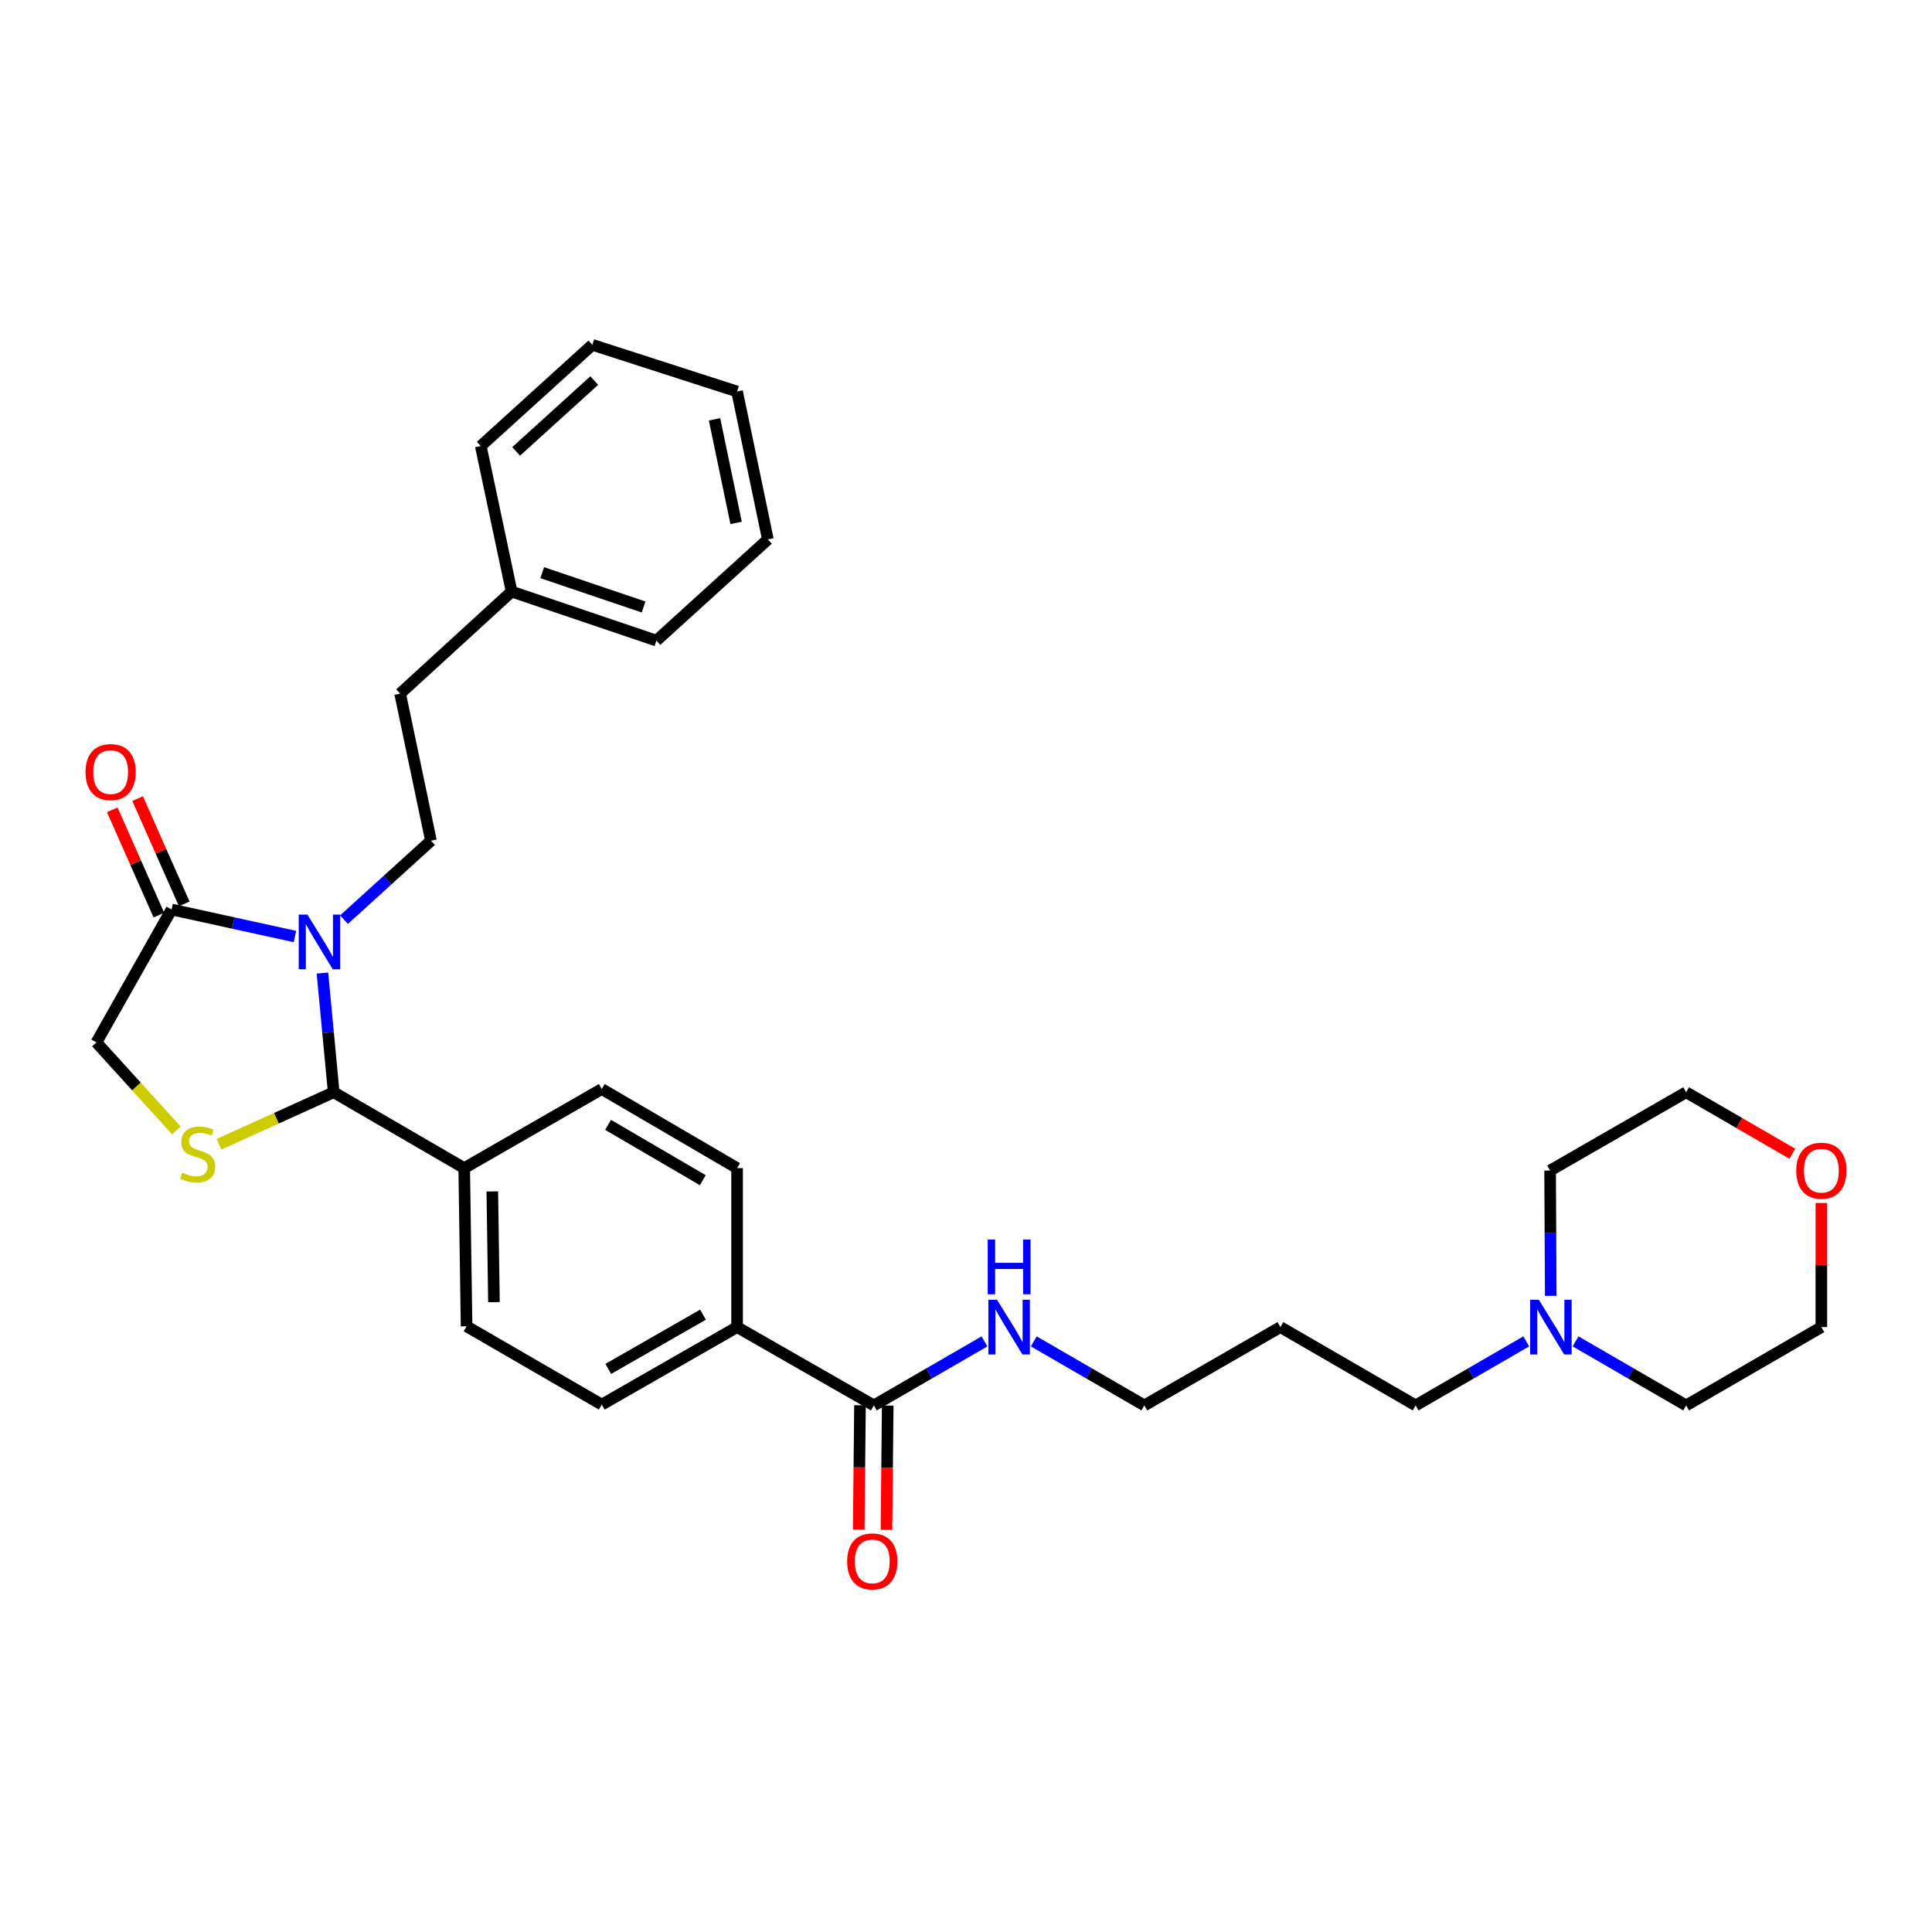 <?xml version='1.0' encoding='iso-8859-1'?>
<svg version='1.1' baseProfile='full'
              xmlns='http://www.w3.org/2000/svg'
                      xmlns:rdkit='http://www.rdkit.org/xml'
                      xmlns:xlink='http://www.w3.org/1999/xlink'
                  xml:space='preserve'
width='1000px' height='1000px' viewBox='0 0 1000 1000'>
<!-- END OF HEADER -->
<rect style='opacity:1.0;fill:#FFFFFF;stroke:none' width='1000' height='1000' x='0' y='0'> </rect>
<path class='bond-0' d='M 166.886,503.649 L 169.805,534.5' style='fill:none;fill-rule:evenodd;stroke:#0000FF;stroke-width:6px;stroke-linecap:butt;stroke-linejoin:miter;stroke-opacity:1' />
<path class='bond-0' d='M 169.805,534.5 L 172.723,565.351' style='fill:none;fill-rule:evenodd;stroke:#000000;stroke-width:6px;stroke-linecap:butt;stroke-linejoin:miter;stroke-opacity:1' />
<path class='bond-2' d='M 152.662,484.752 L 120.73,477.752' style='fill:none;fill-rule:evenodd;stroke:#0000FF;stroke-width:6px;stroke-linecap:butt;stroke-linejoin:miter;stroke-opacity:1' />
<path class='bond-2' d='M 120.73,477.752 L 88.797,470.753' style='fill:none;fill-rule:evenodd;stroke:#000000;stroke-width:6px;stroke-linecap:butt;stroke-linejoin:miter;stroke-opacity:1' />
<path class='bond-3' d='M 178.05,476.015 L 200.555,455.581' style='fill:none;fill-rule:evenodd;stroke:#0000FF;stroke-width:6px;stroke-linecap:butt;stroke-linejoin:miter;stroke-opacity:1' />
<path class='bond-3' d='M 200.555,455.581 L 223.061,435.147' style='fill:none;fill-rule:evenodd;stroke:#000000;stroke-width:6px;stroke-linecap:butt;stroke-linejoin:miter;stroke-opacity:1' />
<path class='bond-1' d='M 172.723,565.351 L 143.026,578.809' style='fill:none;fill-rule:evenodd;stroke:#000000;stroke-width:6px;stroke-linecap:butt;stroke-linejoin:miter;stroke-opacity:1' />
<path class='bond-1' d='M 143.026,578.809 L 113.33,592.266' style='fill:none;fill-rule:evenodd;stroke:#CCCC00;stroke-width:6px;stroke-linecap:butt;stroke-linejoin:miter;stroke-opacity:1' />
<path class='bond-6' d='M 172.723,565.351 L 240.274,604.618' style='fill:none;fill-rule:evenodd;stroke:#000000;stroke-width:6px;stroke-linecap:butt;stroke-linejoin:miter;stroke-opacity:1' />
<path class='bond-31' d='M 91.288,585.115 L 70.597,562.335' style='fill:none;fill-rule:evenodd;stroke:#CCCC00;stroke-width:6px;stroke-linecap:butt;stroke-linejoin:miter;stroke-opacity:1' />
<path class='bond-31' d='M 70.597,562.335 L 49.905,539.556' style='fill:none;fill-rule:evenodd;stroke:#000000;stroke-width:6px;stroke-linecap:butt;stroke-linejoin:miter;stroke-opacity:1' />
<path class='bond-5' d='M 88.797,470.753 L 49.905,539.556' style='fill:none;fill-rule:evenodd;stroke:#000000;stroke-width:6px;stroke-linecap:butt;stroke-linejoin:miter;stroke-opacity:1' />
<path class='bond-9' d='M 95.361,467.847 L 83.295,440.598' style='fill:none;fill-rule:evenodd;stroke:#000000;stroke-width:6px;stroke-linecap:butt;stroke-linejoin:miter;stroke-opacity:1' />
<path class='bond-9' d='M 83.295,440.598 L 71.229,413.35' style='fill:none;fill-rule:evenodd;stroke:#FF0000;stroke-width:6px;stroke-linecap:butt;stroke-linejoin:miter;stroke-opacity:1' />
<path class='bond-9' d='M 82.234,473.66 L 70.168,446.411' style='fill:none;fill-rule:evenodd;stroke:#000000;stroke-width:6px;stroke-linecap:butt;stroke-linejoin:miter;stroke-opacity:1' />
<path class='bond-9' d='M 70.168,446.411 L 58.102,419.163' style='fill:none;fill-rule:evenodd;stroke:#FF0000;stroke-width:6px;stroke-linecap:butt;stroke-linejoin:miter;stroke-opacity:1' />
<path class='bond-17' d='M 223.061,435.147 L 207.109,359.022' style='fill:none;fill-rule:evenodd;stroke:#000000;stroke-width:6px;stroke-linecap:butt;stroke-linejoin:miter;stroke-opacity:1' />
<path class='bond-4' d='M 452.306,727.436 L 381.509,686.909' style='fill:none;fill-rule:evenodd;stroke:#000000;stroke-width:6px;stroke-linecap:butt;stroke-linejoin:miter;stroke-opacity:1' />
<path class='bond-10' d='M 445.128,727.363 L 444.8,759.527' style='fill:none;fill-rule:evenodd;stroke:#000000;stroke-width:6px;stroke-linecap:butt;stroke-linejoin:miter;stroke-opacity:1' />
<path class='bond-10' d='M 444.8,759.527 L 444.473,791.69' style='fill:none;fill-rule:evenodd;stroke:#FF0000;stroke-width:6px;stroke-linecap:butt;stroke-linejoin:miter;stroke-opacity:1' />
<path class='bond-10' d='M 459.484,727.509 L 459.157,759.673' style='fill:none;fill-rule:evenodd;stroke:#000000;stroke-width:6px;stroke-linecap:butt;stroke-linejoin:miter;stroke-opacity:1' />
<path class='bond-10' d='M 459.157,759.673 L 458.829,791.836' style='fill:none;fill-rule:evenodd;stroke:#FF0000;stroke-width:6px;stroke-linecap:butt;stroke-linejoin:miter;stroke-opacity:1' />
<path class='bond-16' d='M 452.306,727.436 L 480.933,710.866' style='fill:none;fill-rule:evenodd;stroke:#000000;stroke-width:6px;stroke-linecap:butt;stroke-linejoin:miter;stroke-opacity:1' />
<path class='bond-16' d='M 480.933,710.866 L 509.559,694.296' style='fill:none;fill-rule:evenodd;stroke:#0000FF;stroke-width:6px;stroke-linecap:butt;stroke-linejoin:miter;stroke-opacity:1' />
<path class='bond-11' d='M 240.274,604.618 L 241.502,686.494' style='fill:none;fill-rule:evenodd;stroke:#000000;stroke-width:6px;stroke-linecap:butt;stroke-linejoin:miter;stroke-opacity:1' />
<path class='bond-11' d='M 254.814,616.684 L 255.674,673.997' style='fill:none;fill-rule:evenodd;stroke:#000000;stroke-width:6px;stroke-linecap:butt;stroke-linejoin:miter;stroke-opacity:1' />
<path class='bond-12' d='M 240.274,604.618 L 311.478,563.684' style='fill:none;fill-rule:evenodd;stroke:#000000;stroke-width:6px;stroke-linecap:butt;stroke-linejoin:miter;stroke-opacity:1' />
<path class='bond-7' d='M 789.98,694.297 L 761.357,710.867' style='fill:none;fill-rule:evenodd;stroke:#0000FF;stroke-width:6px;stroke-linecap:butt;stroke-linejoin:miter;stroke-opacity:1' />
<path class='bond-7' d='M 761.357,710.867 L 732.734,727.436' style='fill:none;fill-rule:evenodd;stroke:#000000;stroke-width:6px;stroke-linecap:butt;stroke-linejoin:miter;stroke-opacity:1' />
<path class='bond-21' d='M 802.661,670.723 L 802.498,638.297' style='fill:none;fill-rule:evenodd;stroke:#0000FF;stroke-width:6px;stroke-linecap:butt;stroke-linejoin:miter;stroke-opacity:1' />
<path class='bond-21' d='M 802.498,638.297 L 802.335,605.87' style='fill:none;fill-rule:evenodd;stroke:#000000;stroke-width:6px;stroke-linecap:butt;stroke-linejoin:miter;stroke-opacity:1' />
<path class='bond-22' d='M 815.504,694.298 L 844.123,710.867' style='fill:none;fill-rule:evenodd;stroke:#0000FF;stroke-width:6px;stroke-linecap:butt;stroke-linejoin:miter;stroke-opacity:1' />
<path class='bond-22' d='M 844.123,710.867 L 872.741,727.436' style='fill:none;fill-rule:evenodd;stroke:#000000;stroke-width:6px;stroke-linecap:butt;stroke-linejoin:miter;stroke-opacity:1' />
<path class='bond-8' d='M 381.509,686.909 L 381.509,604.618' style='fill:none;fill-rule:evenodd;stroke:#000000;stroke-width:6px;stroke-linecap:butt;stroke-linejoin:miter;stroke-opacity:1' />
<path class='bond-32' d='M 381.509,686.909 L 311.478,727.021' style='fill:none;fill-rule:evenodd;stroke:#000000;stroke-width:6px;stroke-linecap:butt;stroke-linejoin:miter;stroke-opacity:1' />
<path class='bond-32' d='M 363.869,680.468 L 314.847,708.546' style='fill:none;fill-rule:evenodd;stroke:#000000;stroke-width:6px;stroke-linecap:butt;stroke-linejoin:miter;stroke-opacity:1' />
<path class='bond-13' d='M 241.502,686.494 L 311.478,727.021' style='fill:none;fill-rule:evenodd;stroke:#000000;stroke-width:6px;stroke-linecap:butt;stroke-linejoin:miter;stroke-opacity:1' />
<path class='bond-14' d='M 311.478,563.684 L 381.509,604.618' style='fill:none;fill-rule:evenodd;stroke:#000000;stroke-width:6px;stroke-linecap:butt;stroke-linejoin:miter;stroke-opacity:1' />
<path class='bond-14' d='M 314.737,582.219 L 363.759,610.873' style='fill:none;fill-rule:evenodd;stroke:#000000;stroke-width:6px;stroke-linecap:butt;stroke-linejoin:miter;stroke-opacity:1' />
<path class='bond-15' d='M 942.733,622.656 L 942.733,654.783' style='fill:none;fill-rule:evenodd;stroke:#FF0000;stroke-width:6px;stroke-linecap:butt;stroke-linejoin:miter;stroke-opacity:1' />
<path class='bond-15' d='M 942.733,654.783 L 942.733,686.909' style='fill:none;fill-rule:evenodd;stroke:#000000;stroke-width:6px;stroke-linecap:butt;stroke-linejoin:miter;stroke-opacity:1' />
<path class='bond-34' d='M 927.711,597.174 L 900.226,581.263' style='fill:none;fill-rule:evenodd;stroke:#FF0000;stroke-width:6px;stroke-linecap:butt;stroke-linejoin:miter;stroke-opacity:1' />
<path class='bond-34' d='M 900.226,581.263 L 872.741,565.351' style='fill:none;fill-rule:evenodd;stroke:#000000;stroke-width:6px;stroke-linecap:butt;stroke-linejoin:miter;stroke-opacity:1' />
<path class='bond-23' d='M 535.083,694.299 L 563.698,710.867' style='fill:none;fill-rule:evenodd;stroke:#0000FF;stroke-width:6px;stroke-linecap:butt;stroke-linejoin:miter;stroke-opacity:1' />
<path class='bond-23' d='M 563.698,710.867 L 592.313,727.436' style='fill:none;fill-rule:evenodd;stroke:#000000;stroke-width:6px;stroke-linecap:butt;stroke-linejoin:miter;stroke-opacity:1' />
<path class='bond-19' d='M 207.109,359.022 L 264.809,306.203' style='fill:none;fill-rule:evenodd;stroke:#000000;stroke-width:6px;stroke-linecap:butt;stroke-linejoin:miter;stroke-opacity:1' />
<path class='bond-18' d='M 732.734,727.436 L 662.735,686.909' style='fill:none;fill-rule:evenodd;stroke:#000000;stroke-width:6px;stroke-linecap:butt;stroke-linejoin:miter;stroke-opacity:1' />
<path class='bond-26' d='M 264.809,306.203 L 339.754,331.584' style='fill:none;fill-rule:evenodd;stroke:#000000;stroke-width:6px;stroke-linecap:butt;stroke-linejoin:miter;stroke-opacity:1' />
<path class='bond-26' d='M 280.656,296.412 L 333.117,314.178' style='fill:none;fill-rule:evenodd;stroke:#000000;stroke-width:6px;stroke-linecap:butt;stroke-linejoin:miter;stroke-opacity:1' />
<path class='bond-27' d='M 264.809,306.203 L 248.848,230.876' style='fill:none;fill-rule:evenodd;stroke:#000000;stroke-width:6px;stroke-linecap:butt;stroke-linejoin:miter;stroke-opacity:1' />
<path class='bond-20' d='M 662.735,686.909 L 592.313,727.436' style='fill:none;fill-rule:evenodd;stroke:#000000;stroke-width:6px;stroke-linecap:butt;stroke-linejoin:miter;stroke-opacity:1' />
<path class='bond-25' d='M 802.335,605.87 L 872.741,565.351' style='fill:none;fill-rule:evenodd;stroke:#000000;stroke-width:6px;stroke-linecap:butt;stroke-linejoin:miter;stroke-opacity:1' />
<path class='bond-24' d='M 872.741,727.436 L 942.733,686.909' style='fill:none;fill-rule:evenodd;stroke:#000000;stroke-width:6px;stroke-linecap:butt;stroke-linejoin:miter;stroke-opacity:1' />
<path class='bond-29' d='M 339.754,331.584 L 397.454,279.196' style='fill:none;fill-rule:evenodd;stroke:#000000;stroke-width:6px;stroke-linecap:butt;stroke-linejoin:miter;stroke-opacity:1' />
<path class='bond-28' d='M 248.848,230.876 L 306.596,178.488' style='fill:none;fill-rule:evenodd;stroke:#000000;stroke-width:6px;stroke-linecap:butt;stroke-linejoin:miter;stroke-opacity:1' />
<path class='bond-28' d='M 267.157,233.651 L 307.581,196.98' style='fill:none;fill-rule:evenodd;stroke:#000000;stroke-width:6px;stroke-linecap:butt;stroke-linejoin:miter;stroke-opacity:1' />
<path class='bond-30' d='M 306.596,178.488 L 381.509,202.64' style='fill:none;fill-rule:evenodd;stroke:#000000;stroke-width:6px;stroke-linecap:butt;stroke-linejoin:miter;stroke-opacity:1' />
<path class='bond-33' d='M 397.454,279.196 L 381.509,202.64' style='fill:none;fill-rule:evenodd;stroke:#000000;stroke-width:6px;stroke-linecap:butt;stroke-linejoin:miter;stroke-opacity:1' />
<path class='bond-33' d='M 381.006,270.64 L 369.845,217.051' style='fill:none;fill-rule:evenodd;stroke:#000000;stroke-width:6px;stroke-linecap:butt;stroke-linejoin:miter;stroke-opacity:1' />
<path  class='atom-0' d='M 159.101 473.375
L 168.381 488.375
Q 169.301 489.855, 170.781 492.535
Q 172.261 495.215, 172.341 495.375
L 172.341 473.375
L 176.101 473.375
L 176.101 501.695
L 172.221 501.695
L 162.261 485.295
Q 161.101 483.375, 159.861 481.175
Q 158.661 478.975, 158.301 478.295
L 158.301 501.695
L 154.621 501.695
L 154.621 473.375
L 159.101 473.375
' fill='#0000FF'/>
<path  class='atom-2' d='M 94.317 606.976
Q 94.637 607.096, 95.957 607.656
Q 97.277 608.216, 98.717 608.576
Q 100.197 608.896, 101.637 608.896
Q 104.317 608.896, 105.877 607.616
Q 107.437 606.296, 107.437 604.016
Q 107.437 602.456, 106.637 601.496
Q 105.877 600.536, 104.677 600.016
Q 103.477 599.496, 101.477 598.896
Q 98.957 598.136, 97.437 597.416
Q 95.957 596.696, 94.877 595.176
Q 93.837 593.656, 93.837 591.096
Q 93.837 587.536, 96.237 585.336
Q 98.677 583.136, 103.477 583.136
Q 106.757 583.136, 110.477 584.696
L 109.557 587.776
Q 106.157 586.376, 103.597 586.376
Q 100.837 586.376, 99.317 587.536
Q 97.797 588.656, 97.837 590.616
Q 97.837 592.136, 98.597 593.056
Q 99.397 593.976, 100.517 594.496
Q 101.677 595.016, 103.597 595.616
Q 106.157 596.416, 107.677 597.216
Q 109.197 598.016, 110.277 599.656
Q 111.397 601.256, 111.397 604.016
Q 111.397 607.936, 108.757 610.056
Q 106.157 612.136, 101.797 612.136
Q 99.277 612.136, 97.357 611.576
Q 95.477 611.056, 93.237 610.136
L 94.317 606.976
' fill='#CCCC00'/>
<path  class='atom-8' d='M 796.482 672.749
L 805.762 687.749
Q 806.682 689.229, 808.162 691.909
Q 809.642 694.589, 809.722 694.749
L 809.722 672.749
L 813.482 672.749
L 813.482 701.069
L 809.602 701.069
L 799.642 684.669
Q 798.482 682.749, 797.242 680.549
Q 796.042 678.349, 795.682 677.669
L 795.682 701.069
L 792.002 701.069
L 792.002 672.749
L 796.482 672.749
' fill='#0000FF'/>
<path  class='atom-10' d='M 44.267 399.629
Q 44.267 392.829, 47.627 389.029
Q 50.987 385.229, 57.267 385.229
Q 63.547 385.229, 66.907 389.029
Q 70.267 392.829, 70.267 399.629
Q 70.267 406.509, 66.867 410.429
Q 63.467 414.309, 57.267 414.309
Q 51.027 414.309, 47.627 410.429
Q 44.267 406.549, 44.267 399.629
M 57.267 411.109
Q 61.587 411.109, 63.907 408.229
Q 66.267 405.309, 66.267 399.629
Q 66.267 394.069, 63.907 391.269
Q 61.587 388.429, 57.267 388.429
Q 52.947 388.429, 50.587 391.229
Q 48.267 394.029, 48.267 399.629
Q 48.267 405.349, 50.587 408.229
Q 52.947 411.109, 57.267 411.109
' fill='#FF0000'/>
<path  class='atom-11' d='M 438.485 808.18
Q 438.485 801.38, 441.845 797.58
Q 445.205 793.78, 451.485 793.78
Q 457.765 793.78, 461.125 797.58
Q 464.485 801.38, 464.485 808.18
Q 464.485 815.06, 461.085 818.98
Q 457.685 822.86, 451.485 822.86
Q 445.245 822.86, 441.845 818.98
Q 438.485 815.1, 438.485 808.18
M 451.485 819.66
Q 455.805 819.66, 458.125 816.78
Q 460.485 813.86, 460.485 808.18
Q 460.485 802.62, 458.125 799.82
Q 455.805 796.98, 451.485 796.98
Q 447.165 796.98, 444.805 799.78
Q 442.485 802.58, 442.485 808.18
Q 442.485 813.9, 444.805 816.78
Q 447.165 819.66, 451.485 819.66
' fill='#FF0000'/>
<path  class='atom-16' d='M 929.733 605.95
Q 929.733 599.15, 933.093 595.35
Q 936.453 591.55, 942.733 591.55
Q 949.013 591.55, 952.373 595.35
Q 955.733 599.15, 955.733 605.95
Q 955.733 612.83, 952.333 616.75
Q 948.933 620.63, 942.733 620.63
Q 936.493 620.63, 933.093 616.75
Q 929.733 612.87, 929.733 605.95
M 942.733 617.43
Q 947.053 617.43, 949.373 614.55
Q 951.733 611.63, 951.733 605.95
Q 951.733 600.39, 949.373 597.59
Q 947.053 594.75, 942.733 594.75
Q 938.413 594.75, 936.053 597.55
Q 933.733 600.35, 933.733 605.95
Q 933.733 611.67, 936.053 614.55
Q 938.413 617.43, 942.733 617.43
' fill='#FF0000'/>
<path  class='atom-17' d='M 516.061 672.749
L 525.341 687.749
Q 526.261 689.229, 527.741 691.909
Q 529.221 694.589, 529.301 694.749
L 529.301 672.749
L 533.061 672.749
L 533.061 701.069
L 529.181 701.069
L 519.221 684.669
Q 518.061 682.749, 516.821 680.549
Q 515.621 678.349, 515.261 677.669
L 515.261 701.069
L 511.581 701.069
L 511.581 672.749
L 516.061 672.749
' fill='#0000FF'/>
<path  class='atom-17' d='M 511.241 641.597
L 515.081 641.597
L 515.081 653.637
L 529.561 653.637
L 529.561 641.597
L 533.401 641.597
L 533.401 669.917
L 529.561 669.917
L 529.561 656.837
L 515.081 656.837
L 515.081 669.917
L 511.241 669.917
L 511.241 641.597
' fill='#0000FF'/>
</svg>
